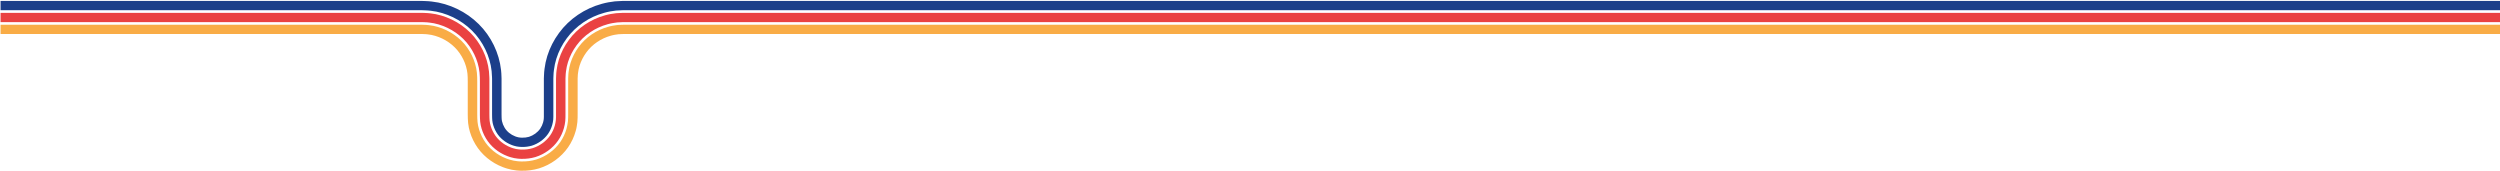 <svg width="2650" height="181" viewBox="0 0 2650 181" fill="none" xmlns="http://www.w3.org/2000/svg">
<g clip-path="url(#clip0_63_1724)">
<path d="M0.602 26.226H447.378C448.146 26.239 448.989 26.291 449.792 26.325C451.41 26.443 453.049 26.39 454.654 26.674L459.475 27.407C472.226 30.054 483.98 36.924 492.335 46.706C500.602 56.507 505.605 69.047 505.801 81.799C505.915 83.449 505.855 84.802 505.868 86.281V121.195C505.868 122.641 505.841 124.159 505.942 125.42C506.037 126.733 506.023 128.06 506.192 129.366L506.799 133.274C507.891 138.435 509.833 143.405 512.557 147.946C517.932 157.1 526.698 164.229 536.711 168.024C537.986 168.433 539.213 169.014 540.521 169.304L544.432 170.281L548.424 170.875C549.753 171.086 551.115 171.04 552.457 171.139C557.845 171.291 563.246 170.624 568.398 169.099C578.647 165.892 587.778 159.325 593.88 150.612C596.888 146.236 599.147 141.385 600.549 136.31C601.325 133.782 601.662 131.162 602.026 128.555L602.228 124.601C602.289 123.261 602.248 121.723 602.262 120.291V83.192L602.377 80.809C602.491 79.225 602.451 77.621 602.761 76.057C603.017 74.486 603.213 72.902 603.543 71.344L604.757 66.718C606.679 60.626 609.625 54.857 613.449 49.709C621.021 39.333 632.363 31.743 644.899 28.337C646.484 27.974 648.035 27.466 649.646 27.235L654.474 26.516L659.343 26.265C661.022 26.16 662.371 26.239 663.901 26.212L2650 26.212V36.04L661.669 36.04C660.907 36.027 660.186 36.04 659.538 36.093L655.499 36.297L651.507 36.898C650.172 37.076 648.898 37.525 647.583 37.815C637.232 40.627 627.819 46.904 621.561 55.504C618.398 59.768 615.964 64.533 614.366 69.562L613.361 73.39C613.091 74.677 612.943 75.991 612.721 77.291C612.444 78.585 612.512 79.918 612.404 81.231L612.296 83.205V85.383V120.298C612.282 121.776 612.329 123.149 612.262 124.72L612.013 129.485C611.601 132.64 611.163 135.802 610.239 138.864C608.547 145.009 605.809 150.883 602.167 156.163C594.811 166.684 583.799 174.63 571.378 178.492C565.141 180.346 558.613 181.151 552.12 180.967C550.501 180.854 548.869 180.881 547.258 180.637L542.436 179.911L537.703 178.736C536.118 178.366 534.628 177.7 533.09 177.185C520.959 172.591 510.42 163.978 503.906 152.929C500.608 147.444 498.255 141.418 496.947 135.175L496.212 130.455C496.01 128.878 496.003 127.281 495.902 125.697C495.787 124.047 495.828 122.661 495.821 121.195V86.281C495.807 84.855 495.861 83.291 495.753 82.037C495.591 71.457 491.451 61.134 484.614 52.996C477.688 44.891 467.951 39.221 457.425 37.017L453.433 36.416C452.111 36.165 450.749 36.245 449.407 36.132C448.726 36.106 448.086 36.053 447.364 36.04H0.602V26.212V26.226Z" fill="#F9AC46"/>
<path d="M0.602 13.613H447.378C448.2 13.626 449.313 13.686 450.264 13.725C452.24 13.857 454.229 13.831 456.191 14.154C458.16 14.438 460.122 14.722 462.078 15.059C477.682 18.279 492.038 26.688 502.213 38.621C512.328 50.554 518.417 65.946 518.673 81.489L518.734 82.941C518.754 83.443 518.734 83.707 518.748 84.103V121.203C518.748 122.622 518.721 124.305 518.815 125.064C518.903 126.027 518.862 127.011 518.99 127.968C519.159 128.918 519.307 129.869 519.435 130.826C520.245 134.594 521.667 138.218 523.657 141.544C527.568 148.27 534.055 153.491 541.358 156.263C542.295 156.546 543.171 157.008 544.142 157.206L546.995 157.926C547.973 158.051 548.944 158.19 549.921 158.355C550.892 158.527 551.897 158.454 552.882 158.546C556.853 158.652 560.805 158.17 564.574 157.074C572.046 154.712 578.762 149.907 583.246 143.518C585.444 140.303 587.083 136.759 588.115 133.056C588.701 131.215 588.91 129.294 589.207 127.38C589.234 126.41 589.281 125.44 589.355 124.47L589.383 124.107V123.585V122.496V83.212L589.511 80.308C589.645 78.374 589.625 76.433 589.983 74.513C590.286 72.592 590.542 70.658 590.94 68.757L592.424 63.095C594.764 55.643 598.364 48.587 603.031 42.311C612.282 29.665 626.099 20.378 641.447 16.213C643.382 15.752 645.29 15.164 647.252 14.867L653.146 13.996C655.122 13.857 657.098 13.765 659.08 13.679L660.543 13.626H2650V23.454H660.543L659.276 23.507L654.171 23.771L649.107 24.523C647.421 24.767 645.789 25.295 644.124 25.678C630.968 29.249 619.079 37.222 611.136 48.092C607.13 53.491 604.035 59.544 602.026 65.933L600.751 70.79C600.408 72.427 600.199 74.084 599.936 75.734C599.612 77.377 599.652 79.054 599.531 80.717L599.41 83.212V85.397V120.312C599.396 121.724 599.443 123.308 599.376 124.588L599.187 128.311C598.843 130.766 598.533 133.235 597.798 135.611C596.476 140.389 594.359 144.95 591.527 149.068C585.782 157.266 577.184 163.45 567.548 166.467C562.7 167.892 557.615 168.519 552.544 168.381C551.284 168.282 550.002 168.334 548.748 168.13L544.992 167.575L541.317 166.651C540.083 166.381 538.93 165.826 537.73 165.443C528.316 161.873 520.049 155.167 514.998 146.547C512.436 142.27 510.609 137.597 509.577 132.746L509.004 129.07C508.842 127.842 508.862 126.588 508.768 125.354C508.667 124.206 508.7 122.648 508.694 121.209V86.294C508.68 84.796 508.741 83.502 508.626 81.74C508.41 68.375 503.171 55.201 494.499 44.924C485.746 34.668 473.413 27.454 460.035 24.681L454.977 23.909C453.292 23.612 451.579 23.665 449.886 23.54C449.05 23.507 448.146 23.447 447.371 23.434H0.602V13.606V13.613Z" fill="#EA4242"/>
<path d="M0.602 1H447.378L450.736 1.119C453.069 1.264 455.409 1.264 457.729 1.634C460.055 1.957 462.375 2.3 464.688 2.71C483.144 6.498 500.103 16.458 512.106 30.536C524.068 44.601 531.25 62.85 531.56 81.179L531.627 82.895L531.641 83.562V121.203C531.641 122.589 531.62 124.443 531.708 124.701C531.782 125.315 531.721 125.955 531.809 126.562C531.937 127.163 532.032 127.763 532.086 128.377C532.618 130.753 533.508 133.03 534.769 135.142C537.224 139.432 541.425 142.752 546.01 144.501C546.61 144.66 547.143 145.01 547.763 145.102C548.37 145.221 548.964 145.392 549.564 145.571C550.191 145.623 550.805 145.709 551.418 145.828C552.032 145.96 552.686 145.861 553.313 145.94C555.869 146 558.377 145.703 560.751 145.029C565.437 143.511 569.74 140.469 572.612 136.396C574.001 134.344 575.026 132.106 575.674 129.77C576.071 128.615 576.152 127.387 576.382 126.179C576.382 125.552 576.409 124.932 576.469 124.311L576.496 124.08V123.572V122.483V83.192L576.638 79.767C576.786 77.483 576.8 75.199 577.204 72.922C577.555 70.652 577.865 68.368 578.344 66.118C578.897 63.88 579.477 61.649 580.097 59.425C582.855 50.614 587.117 42.278 592.626 34.859C603.563 19.949 619.855 8.96 638.008 4.036C640.287 3.482 642.552 2.815 644.872 2.452C647.185 2.076 649.511 1.733 651.838 1.429C654.164 1.258 656.504 1.145 658.837 1.046L660.557 0.987H2650V10.815L660.557 10.815L659.033 10.874C656.976 10.96 654.919 11.059 652.863 11.204C650.819 11.481 648.77 11.785 646.733 12.108C644.69 12.419 642.701 13.026 640.691 13.508C624.723 17.837 610.36 27.507 600.738 40.648C595.883 47.182 592.134 54.514 589.706 62.27C589.167 64.223 588.654 66.19 588.162 68.157C587.744 70.137 587.474 72.144 587.164 74.143C586.793 76.143 586.806 78.163 586.672 80.169L586.544 83.192V85.383V120.298V124.094L586.517 124.43C586.449 125.321 586.402 126.212 586.382 127.11C586.105 128.865 585.923 130.634 585.377 132.324C584.433 135.73 582.929 138.984 580.906 141.94C576.779 147.821 570.596 152.237 563.738 154.415C560.279 155.418 556.644 155.86 552.983 155.768C552.079 155.682 551.149 155.755 550.252 155.596C549.362 155.444 548.465 155.312 547.561 155.207C546.691 154.976 545.821 154.738 544.938 154.54C544.048 154.369 543.246 153.933 542.382 153.676C535.68 151.134 529.699 146.33 526.111 140.139C524.284 137.076 522.976 133.75 522.227 130.291C522.112 129.407 521.978 128.535 521.823 127.664C521.701 126.786 521.748 125.882 521.661 124.991C521.566 124.344 521.593 122.622 521.593 121.209V84.11C521.593 83.707 521.607 83.463 521.58 82.935L521.519 81.423C521.249 65.266 514.917 49.241 504.398 36.839C493.818 24.431 478.889 15.679 462.651 12.333C460.615 11.976 458.571 11.679 456.528 11.389C454.485 11.052 452.422 11.079 450.365 10.94C449.38 10.9 448.214 10.841 447.378 10.828H0.602V1Z" fill="#1C3F8A"/>
</g>
<defs>
<clipPath id="clip0_63_1724">
<rect width="2650" height="181" fill="white"/>
</clipPath>
</defs>
</svg>
